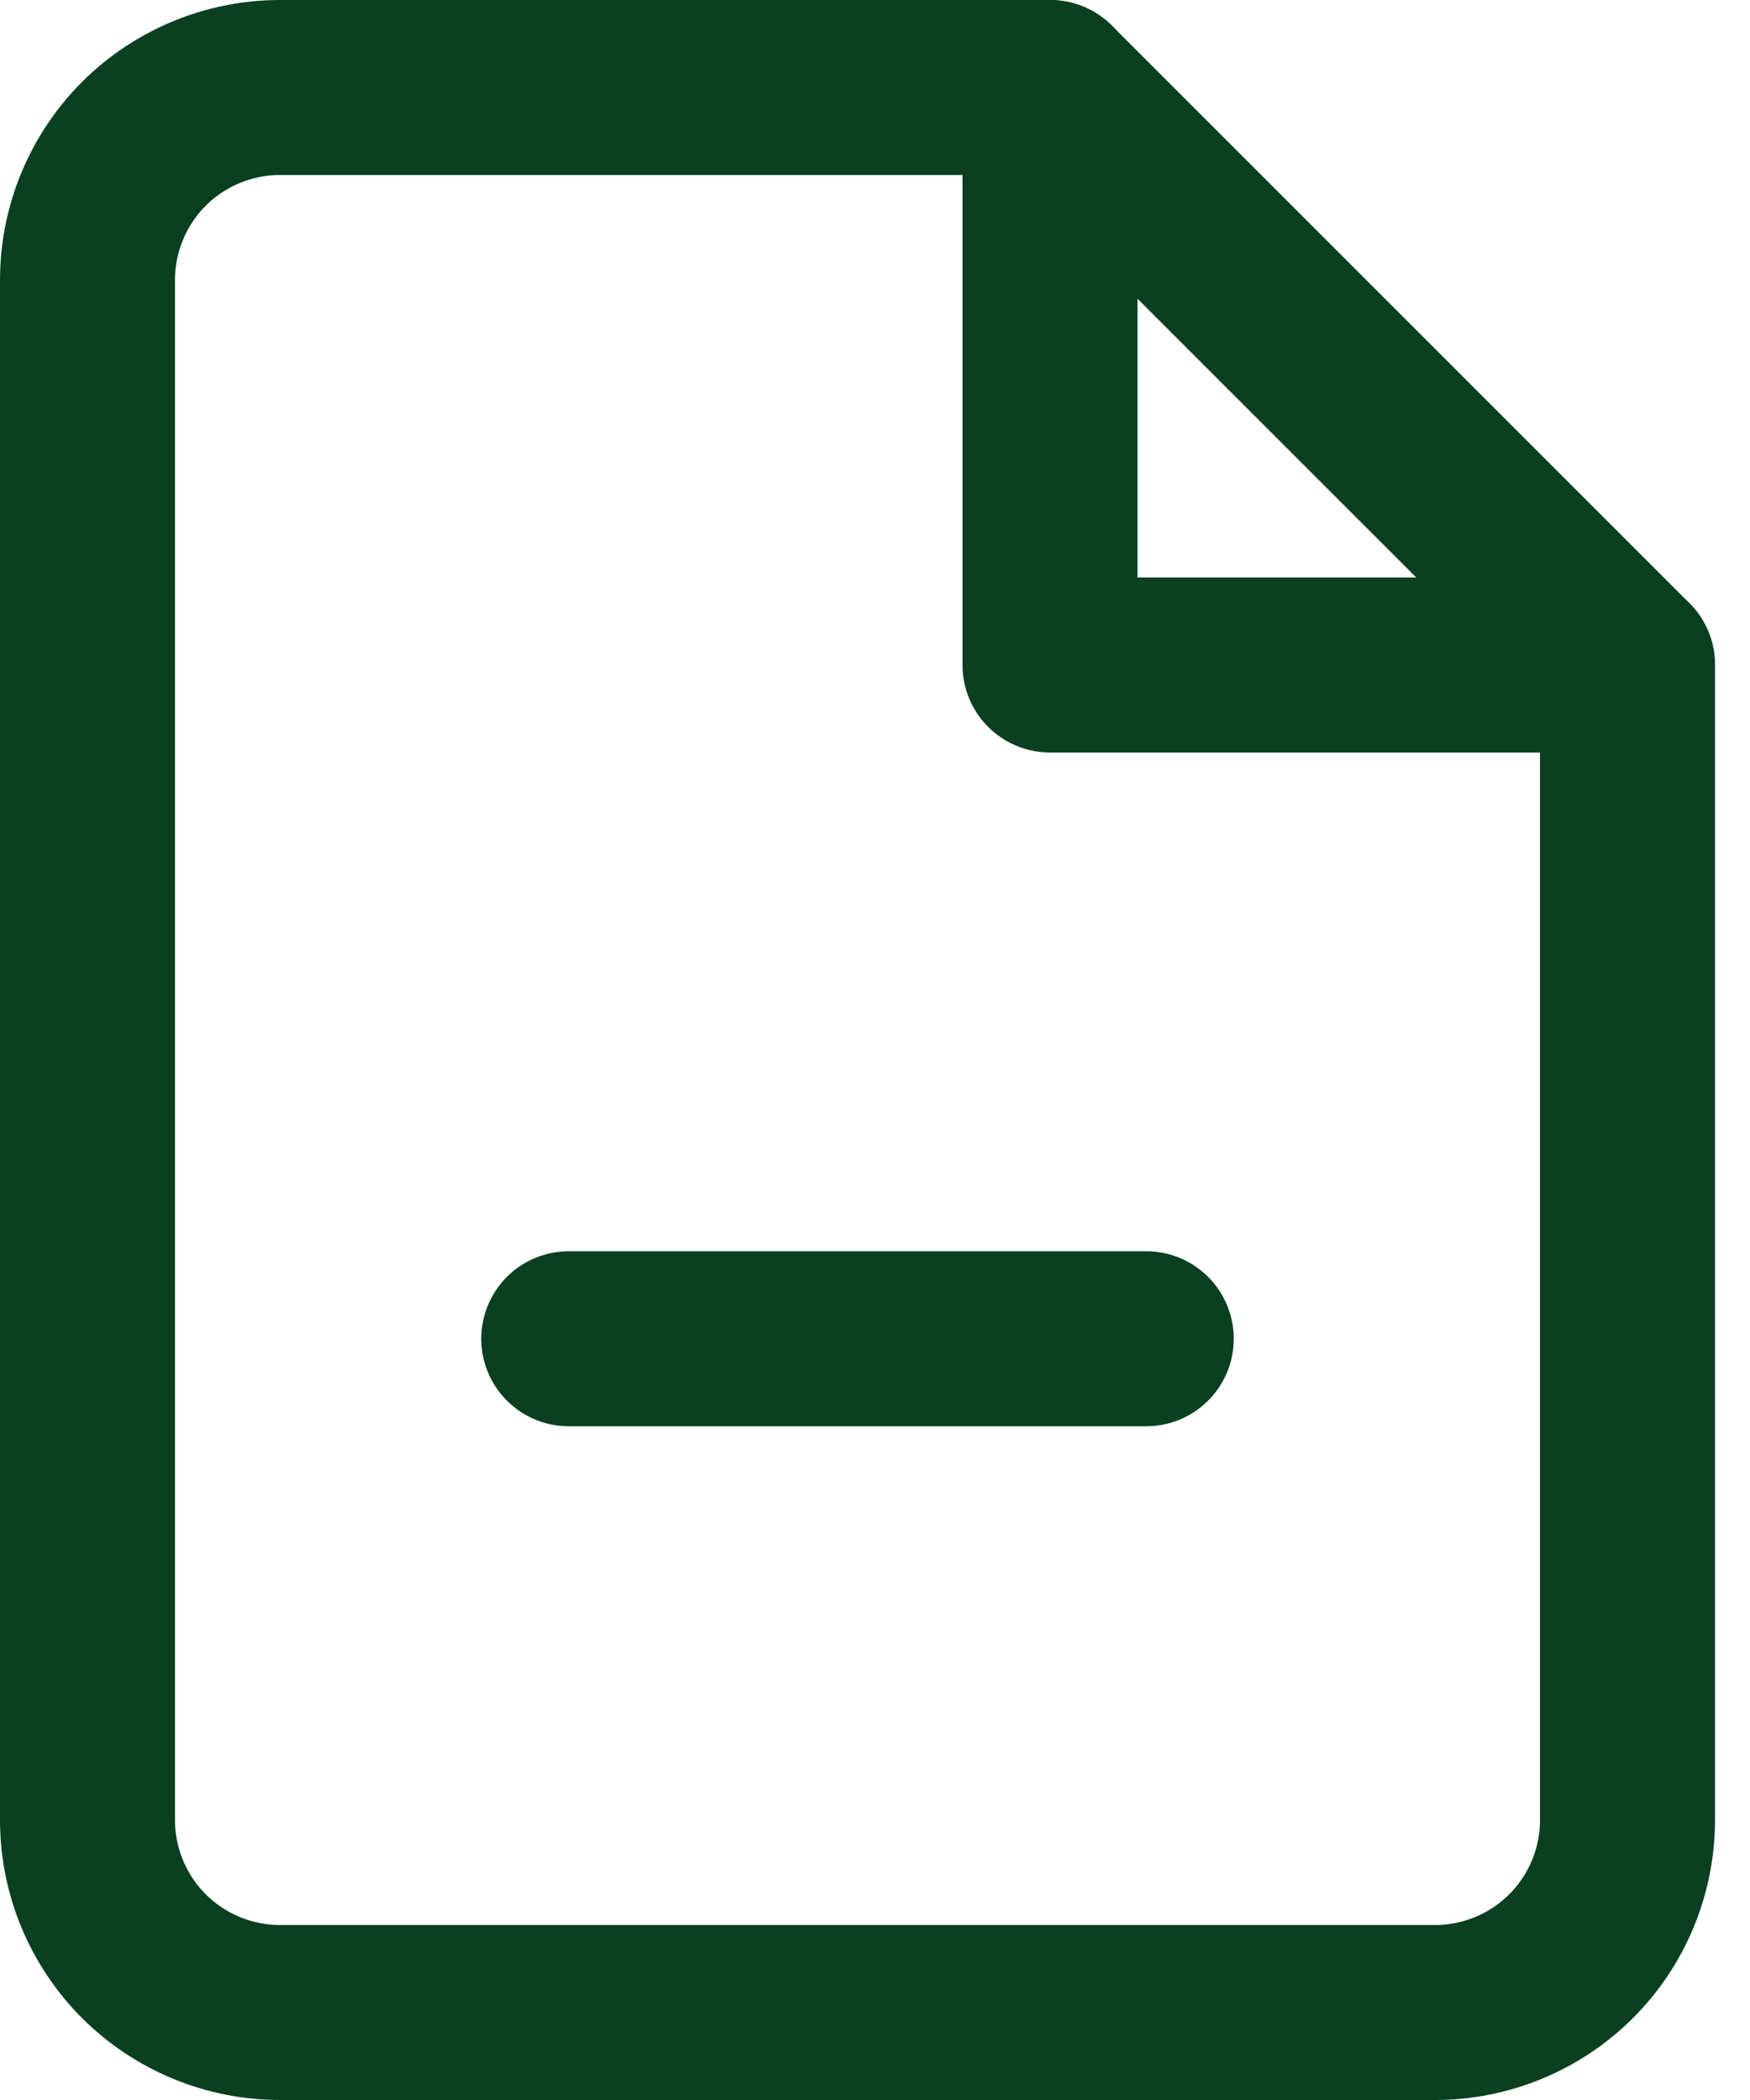 <svg width="20" height="24" viewBox="0 0 20 24" fill="none" xmlns="http://www.w3.org/2000/svg">
<path d="M12 1H3.2C2.617 1 2.057 1.232 1.644 1.644C1.232 2.057 1 2.617 1 3.2V20.8C1 21.384 1.232 21.943 1.644 22.356C2.057 22.768 2.617 23 3.2 23H16.4C16.983 23 17.543 22.768 17.956 22.356C18.368 21.943 18.6 21.384 18.6 20.8V7.6L12 1Z" stroke="#0A4020" stroke-width="2" stroke-linecap="round" stroke-linejoin="round"/>
<path d="M12 1V7.6H18.6" stroke="#0A4020" stroke-width="2" stroke-linecap="round" stroke-linejoin="round"/>
<path d="M6.5 15.3H13.1" stroke="#0A4020" stroke-width="2" stroke-linecap="round" stroke-linejoin="round"/>
</svg>
